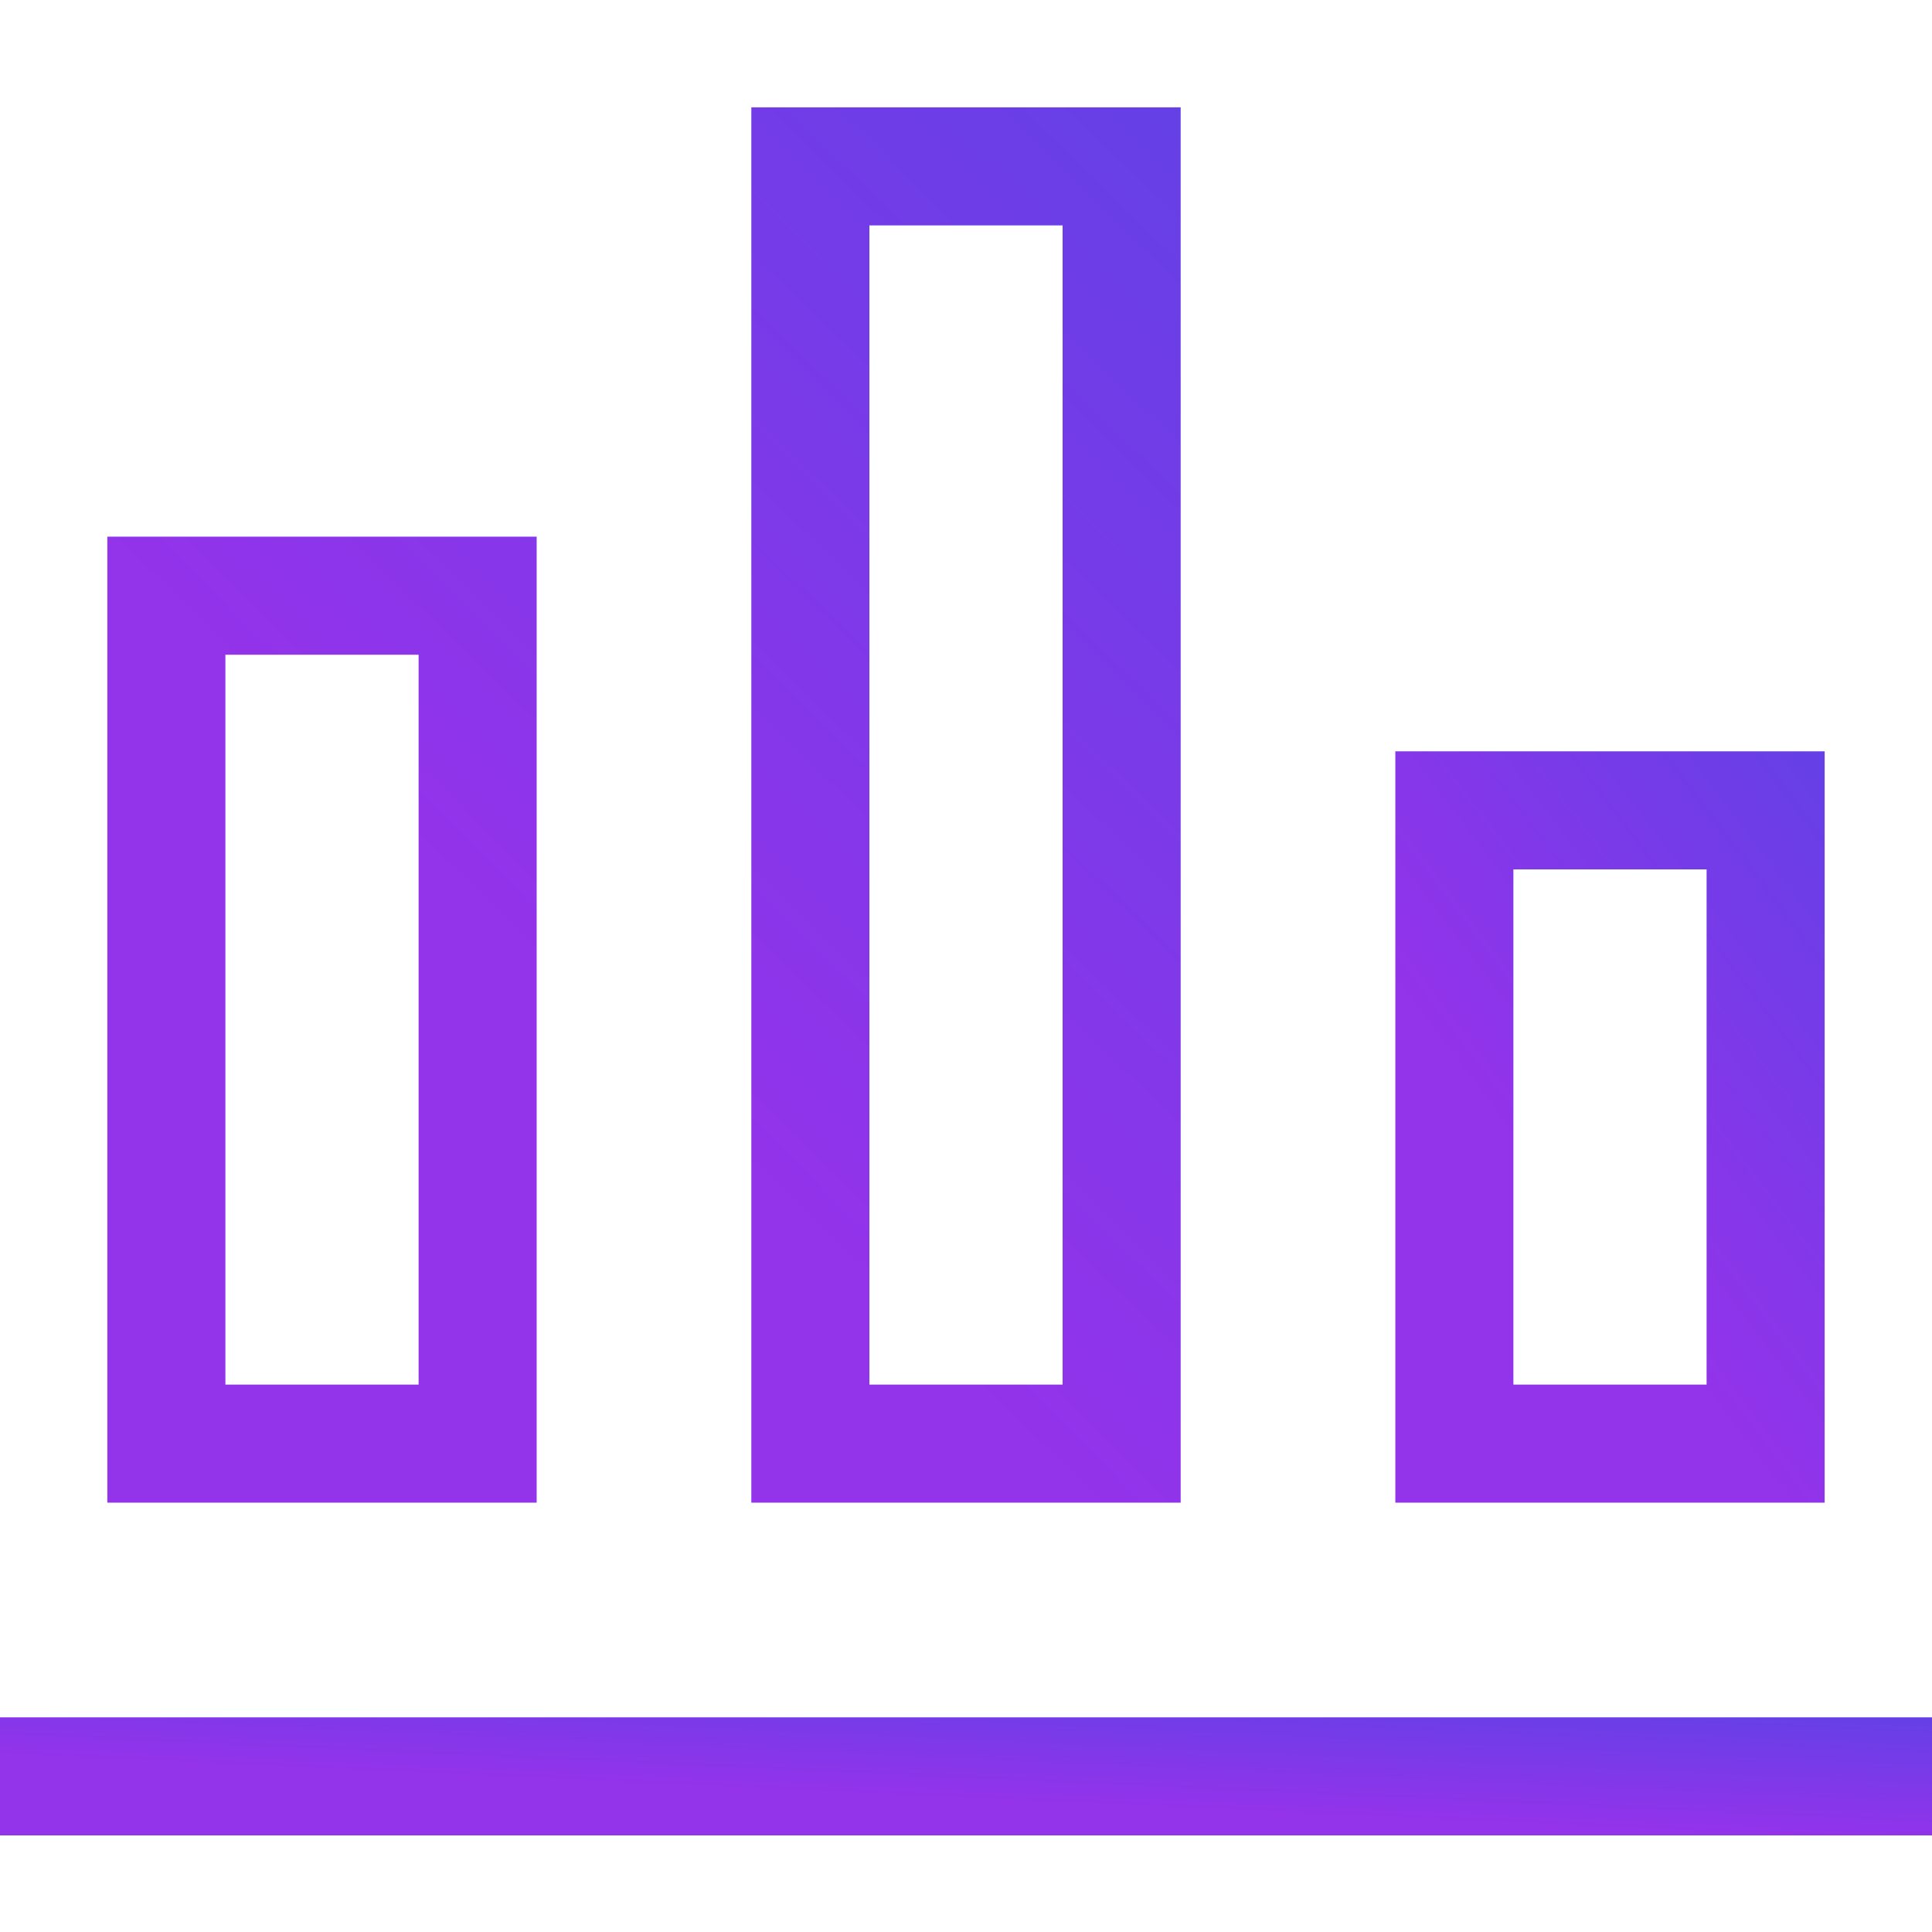 <?xml version="1.0" encoding="utf-8"?>

<!-- Uploaded to: SVG Repo, www.svgrepo.com, Generator: SVG Repo Mixer Tools -->
<svg width="800px" height="800px" viewBox="0 0 1920 1920" xmlns="http://www.w3.org/2000/svg">
    <defs>
        <linearGradient id="purpleToIndigoAnalytics" x1="25%" y1="50%" x2="100%" y2="-50%">
            <stop offset="0%" style="stop-color:#9333ea;stop-opacity:1" />
            <stop offset="100%" style="stop-color:#4f46e5;stop-opacity:1" />
        </linearGradient>
    </defs>
    <g fill="url(#purpleToIndigoAnalytics)" fill-rule="evenodd" clip-rule="evenodd" stroke="none" stroke-width="1">
        <path fill-rule="evenodd" clip-rule="evenodd" d="M746.667 106.667V1493.33H1173.33V106.667H746.667ZM1056 224H864V1376H1056V224ZM106.667 533.333H533.333V1493.33H106.667V533.333ZM224 650.667H416V1376H224V650.667Z"/>
        <path d="M1920 1706.67H0V1824H1920V1706.67Z"/>
        <path fill-rule="evenodd" clip-rule="evenodd" d="M1386.67 746.667H1813.33V1493.33H1386.67V746.667ZM1504 864H1696V1376H1504V864Z"/>
    </g>
</svg>